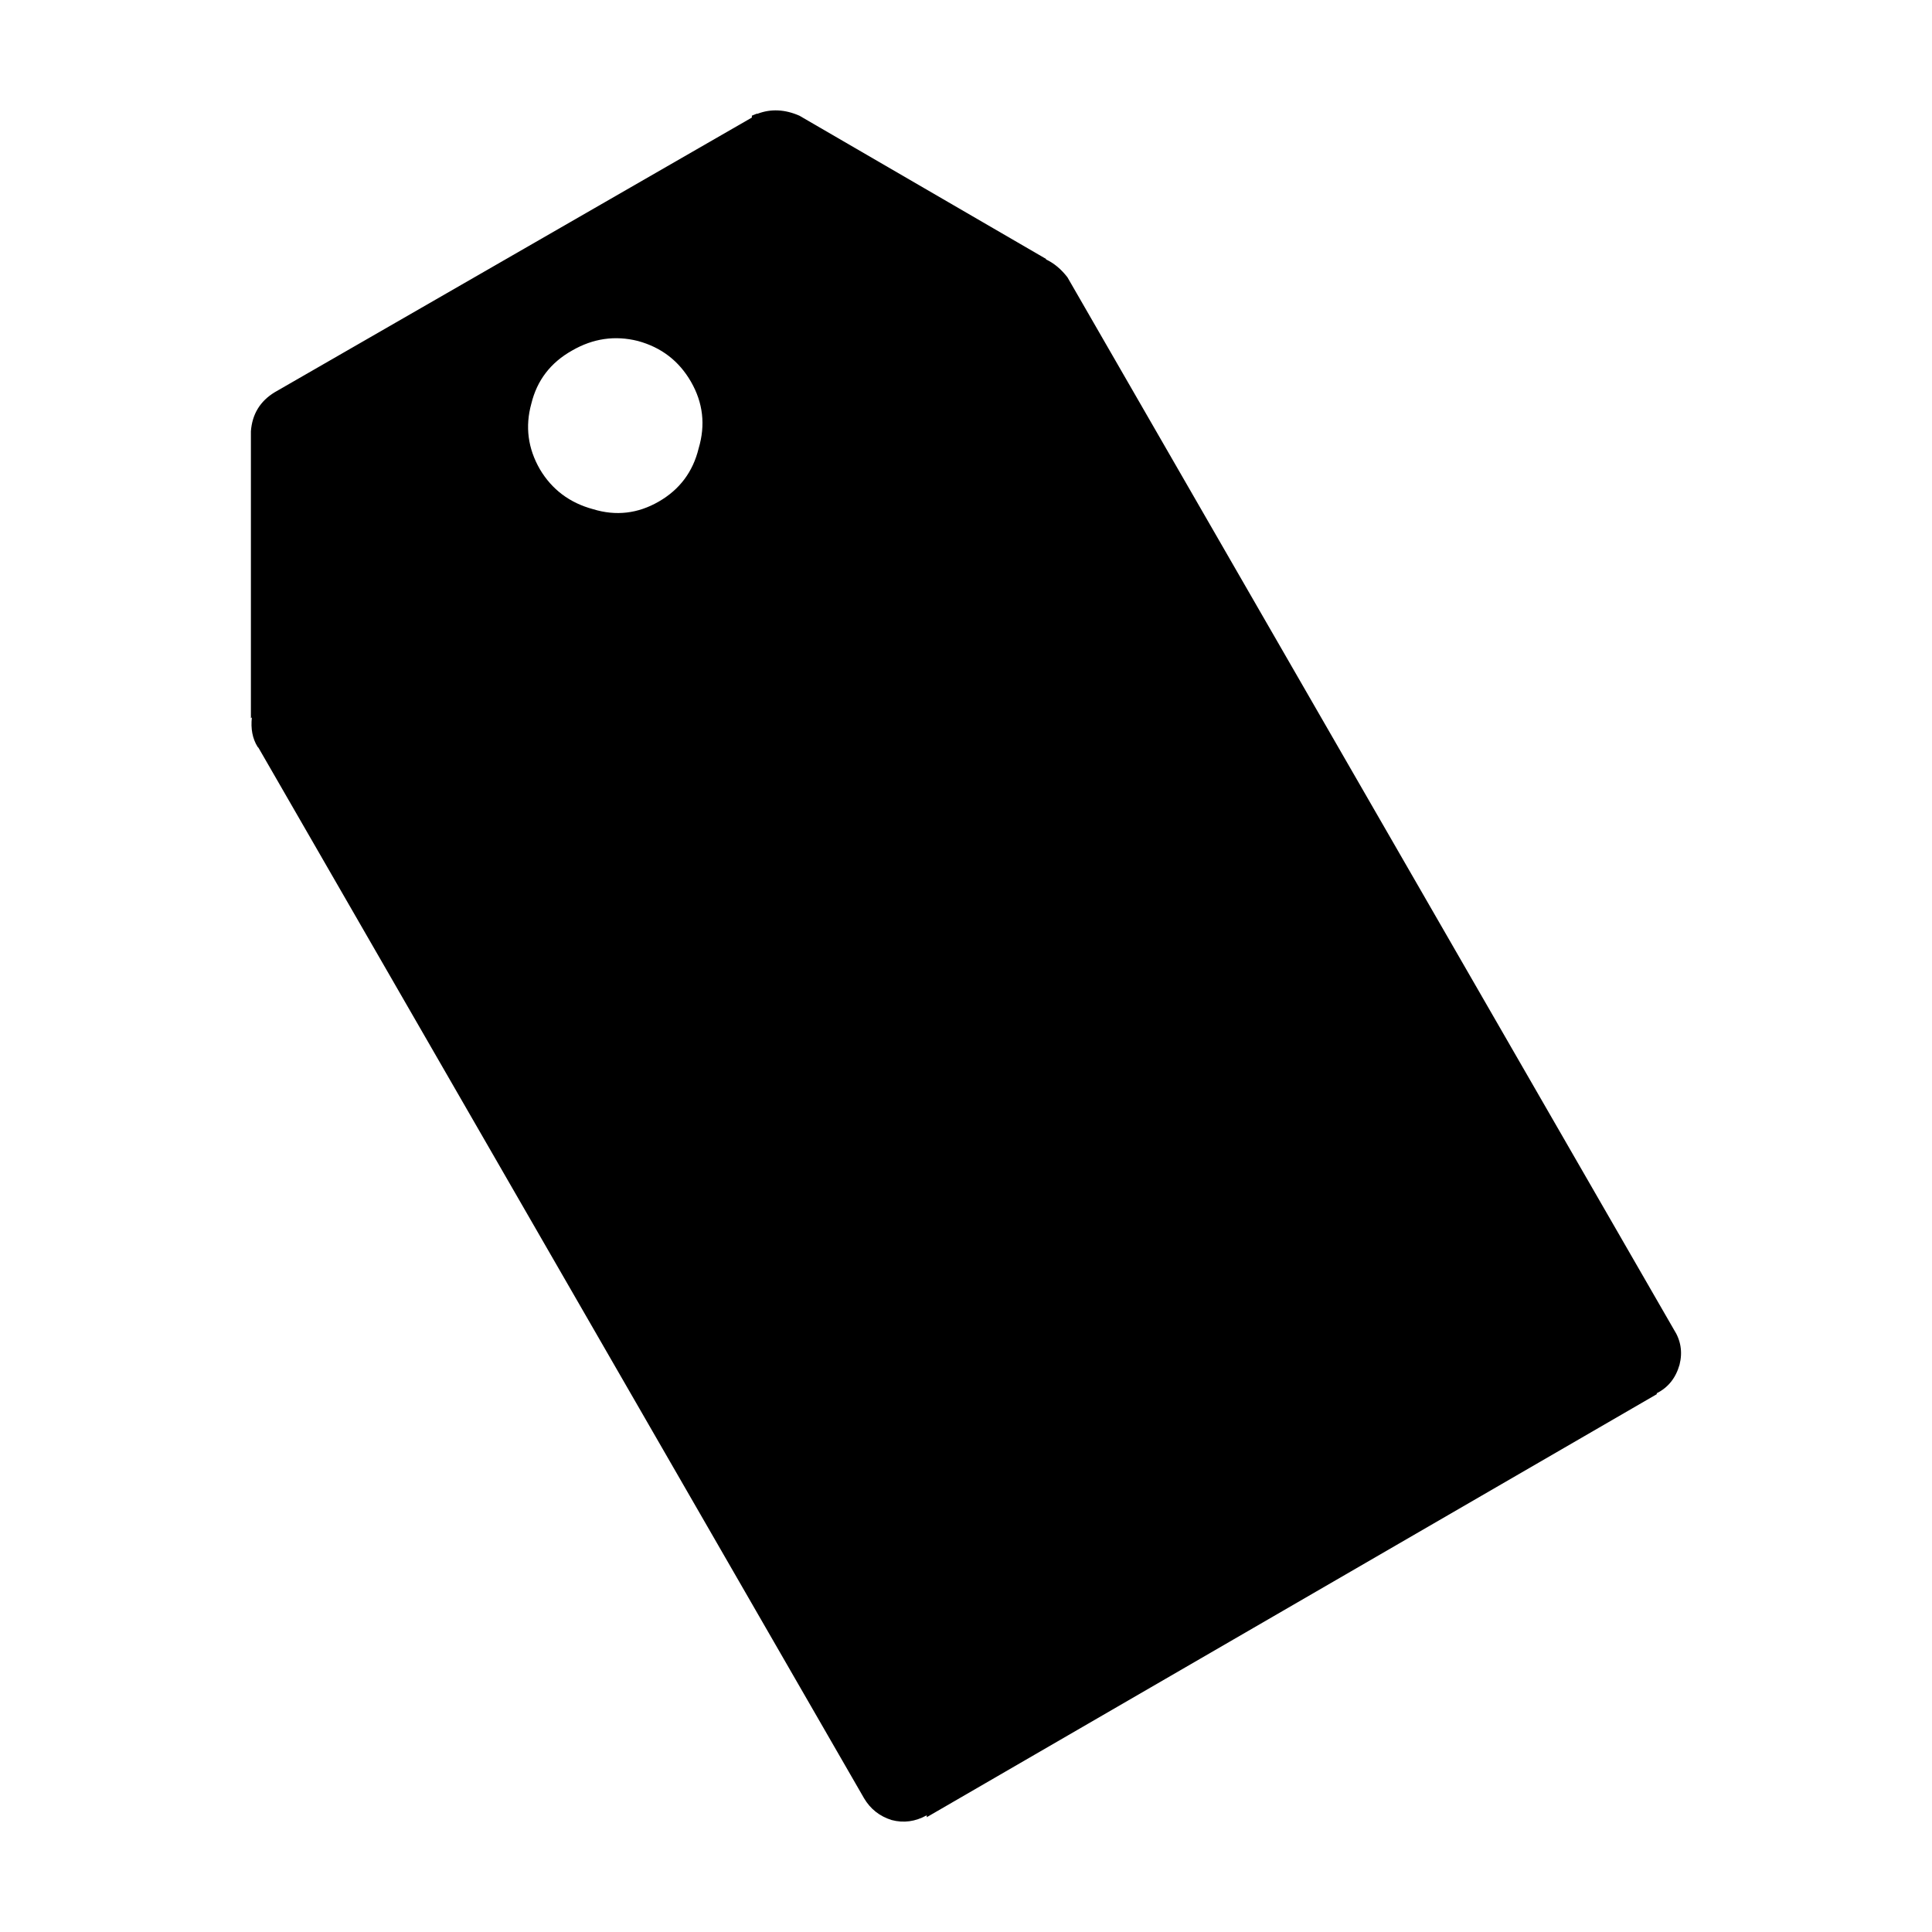 <?xml version="1.0" encoding="UTF-8"?>
<!-- Uploaded to: SVG Repo, www.svgrepo.com, Generator: SVG Repo Mixer Tools -->
<svg fill="#000000" width="800px" height="800px" version="1.1" viewBox="144 144 512 512" xmlns="http://www.w3.org/2000/svg">
 <path d="m327.13 245.19c-3.188-5.547-7.891-9.148-14.102-10.832-6.051-1.512-11.848-0.672-17.387 2.519-5.707 3.195-9.32 7.891-10.832 14.105-1.672 6.047-0.918 11.844 2.273 17.383 3.188 5.371 7.891 8.902 14.102 10.578 6.051 1.848 11.848 1.18 17.387-2.012 5.535-3.188 9.062-7.891 10.578-14.105 1.848-6.215 1.168-12.094-2.019-17.637zm94.215-32.496h-0.258c2.188 1.008 4.109 2.606 5.793 4.785l160.71 278.86c1.84 2.852 2.352 5.965 1.508 9.32-1.004 3.527-3.023 6.047-6.039 7.559v0.258l-193.46 112.1v-0.508c-3.023 1.684-6.133 2.102-9.32 1.258-3.188-1.008-5.629-2.938-7.309-5.789l-160.46-278.36-0.246-0.258c-1.352-2.18-1.848-4.781-1.516-7.809l-0.258 0.25v-76.074c0.344-4.535 2.438-7.977 6.297-10.328l126.46-72.801v-0.504l1.258-0.508h0.246c3.531-1.344 7.227-1.176 11.09 0.508z" fill-rule="evenodd"/>
</svg>